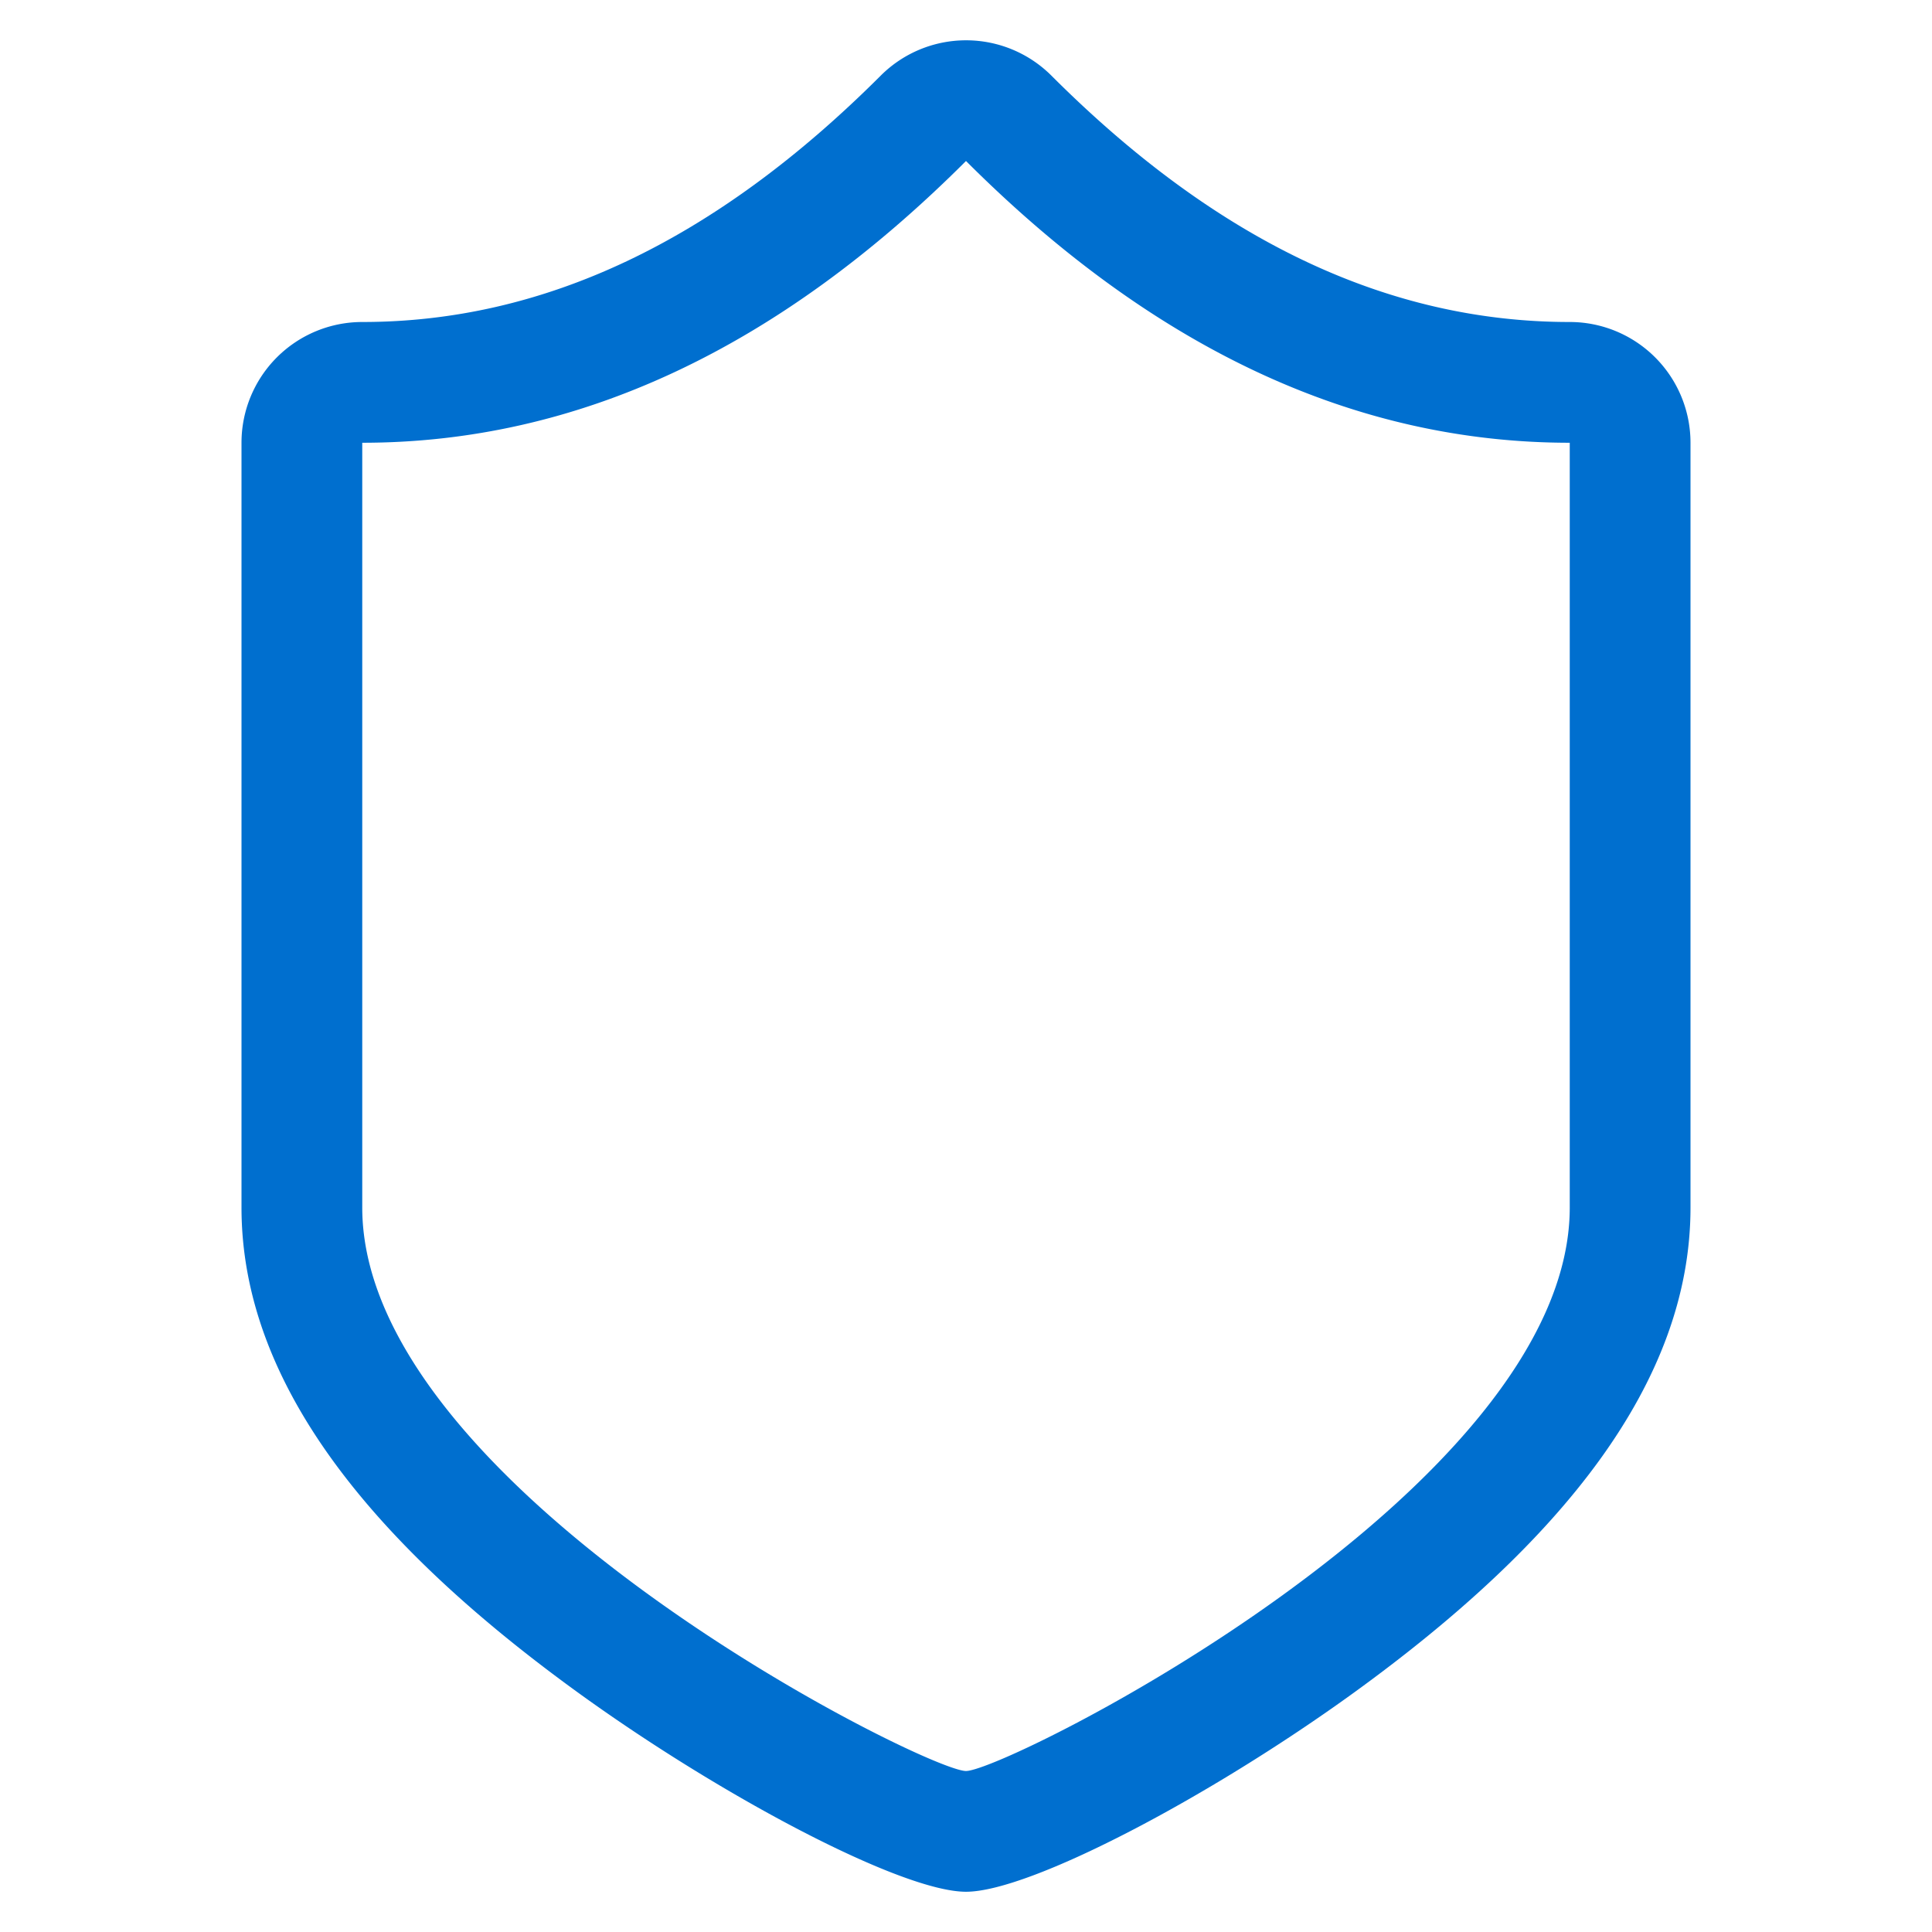 
<svg width="38" height="38" class="dls-bright-blue-bg" viewBox="0 0 48 48" xmlns="http://www.w3.org/2000/svg">
<path d="M6 11a3 3 0 0 1 3-3c4.486 0 8.745-1.988 12.88-6.12a3 3 0 0 1 4.243 0C30.255 6.012 34.514 8 39 8a3 3 0 0 1 3 3v19c0 4.355-3.213 8.324-8.365 12.055C30.05 44.65 25.59 47 24 47s-6.05-2.35-9.635-4.945C9.213 38.324 6 34.355 6 30V11zm3 0v19c0 7 14 14 15 14s15-7 15-14V11c-5.333 0-10.333-2.333-15-7-4.667 4.667-9.667 7-15 7z" fill="#006FCF"/>
</svg>